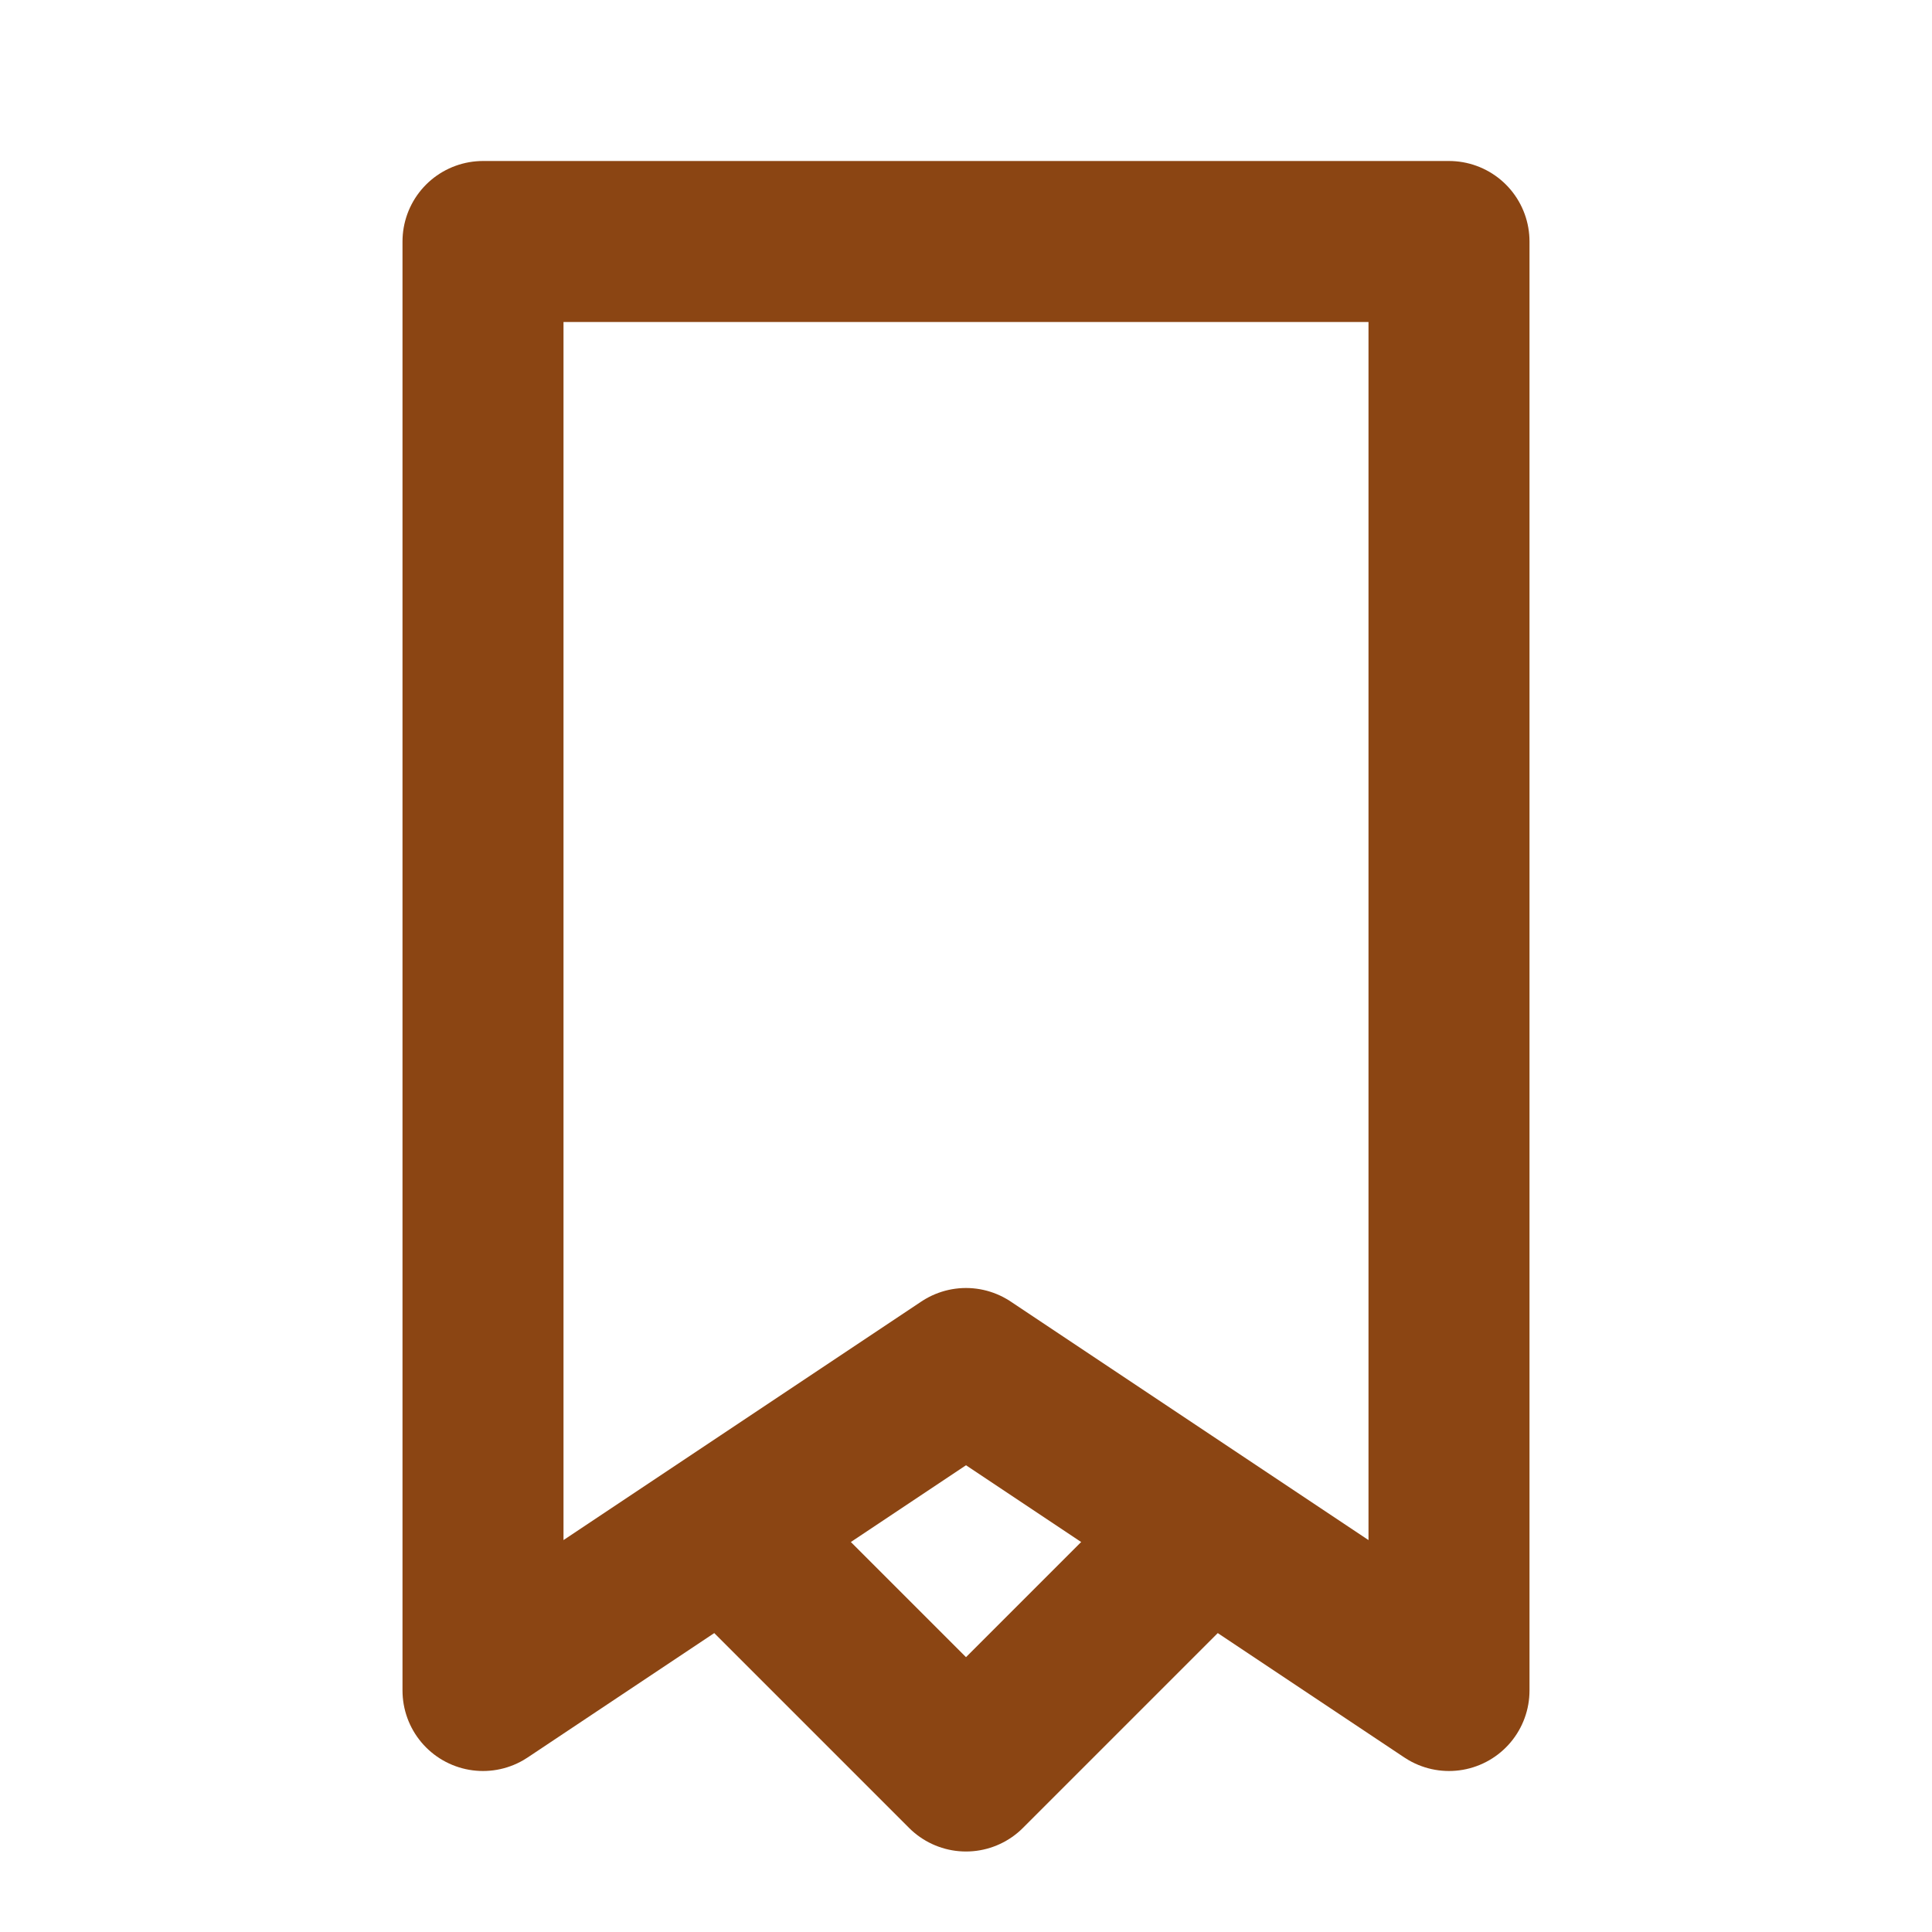<?xml version="1.0" encoding="UTF-8"?>
<svg xmlns="http://www.w3.org/2000/svg" viewBox="0 0 24 24">
  <!-- Bookmark with V shape at bottom -->
  <path d="M6,3 L18,3 L18,21 L12,17 L6,21 Z" 
        fill="none" 
        stroke="#8B4513" 
        stroke-width="2" 
        stroke-linejoin="round"/>
  
  <!-- Extra V shape at the bottom -->
  <path d="M9,19 L12,22 L15,19" 
        fill="none" 
        stroke="#8B4513" 
        stroke-width="2" 
        stroke-linejoin="round"/>
</svg> 